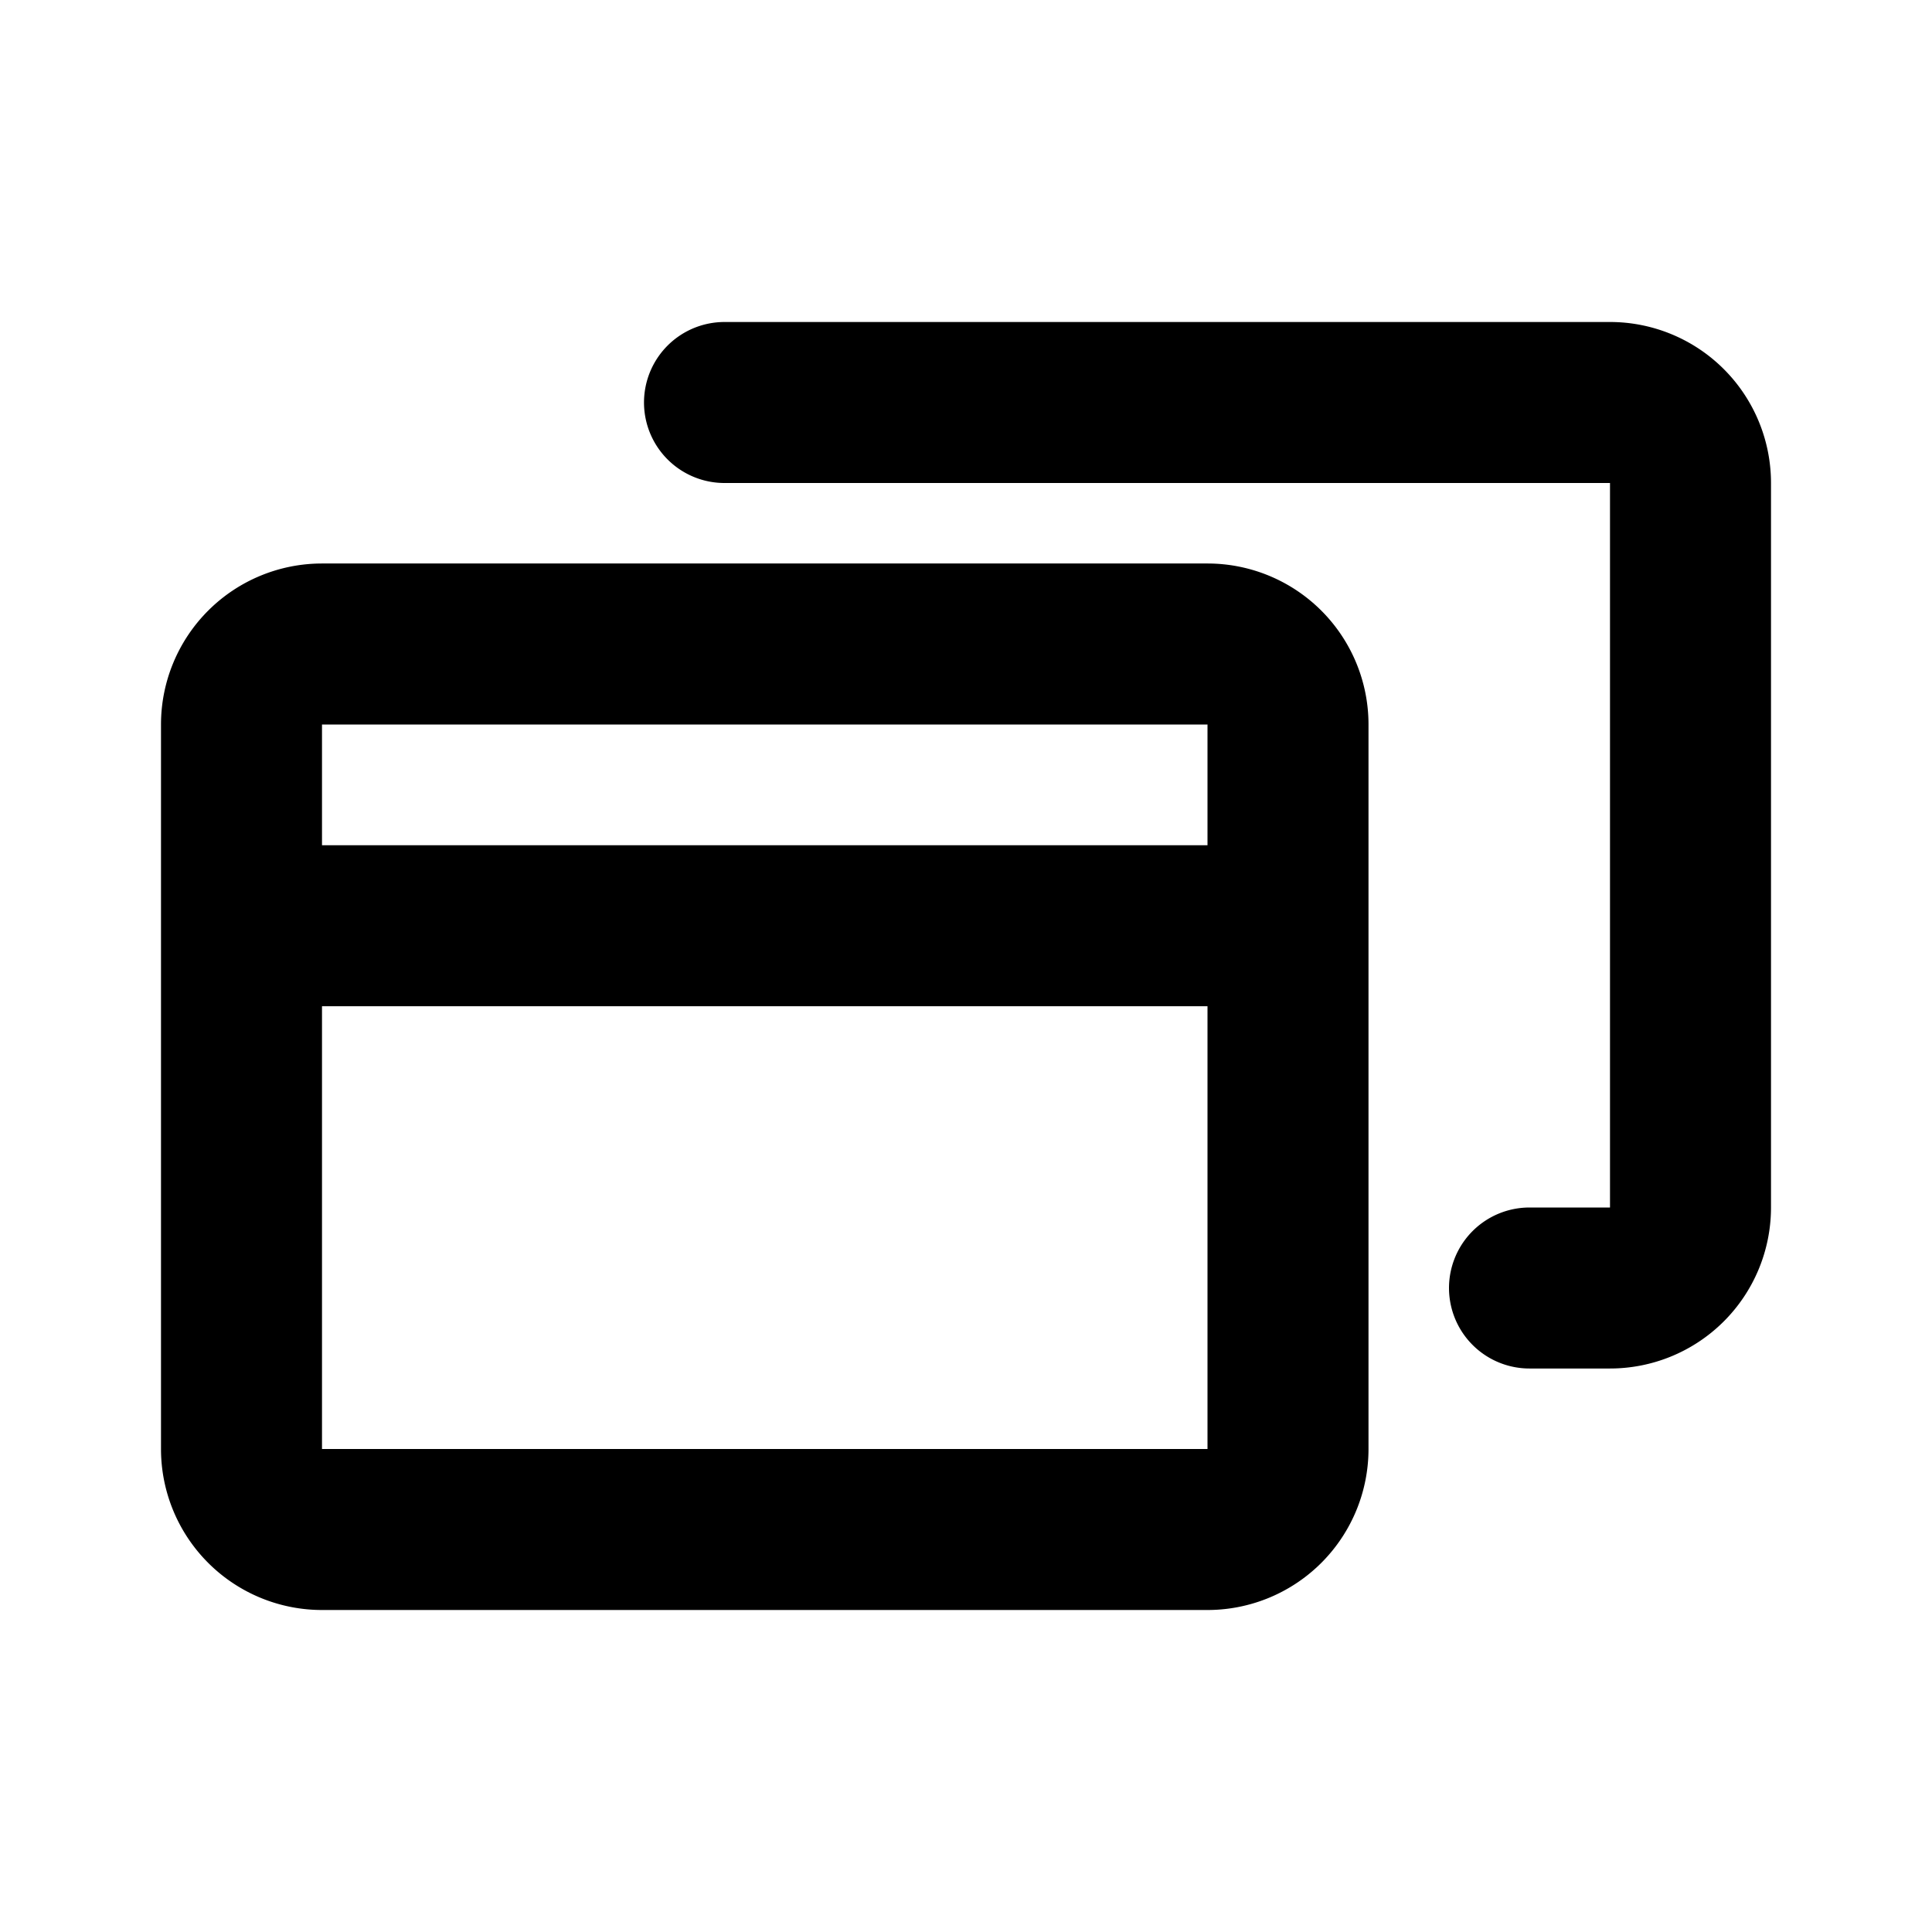 <?xml version="1.0" encoding="iso-8859-1"?>
<!-- Generator: www.svgicons.com -->
<svg xmlns="http://www.w3.org/2000/svg" width="800" height="800" viewBox="0 0 24 24">
<path fill="none" stroke="currentColor" stroke-linecap="round" stroke-linejoin="round" stroke-width="2" d="M3 11.5h13m-13 0V18a1 1 0 0 0 1 1h11a1 1 0 0 0 1-1v-6.5m-13 0V9a1 1 0 0 1 1-1h11a1 1 0 0 1 1 1v2.5M9 5h11a1 1 0 0 1 1 1v9a1 1 0 0 1-1 1h-1"/>
</svg>